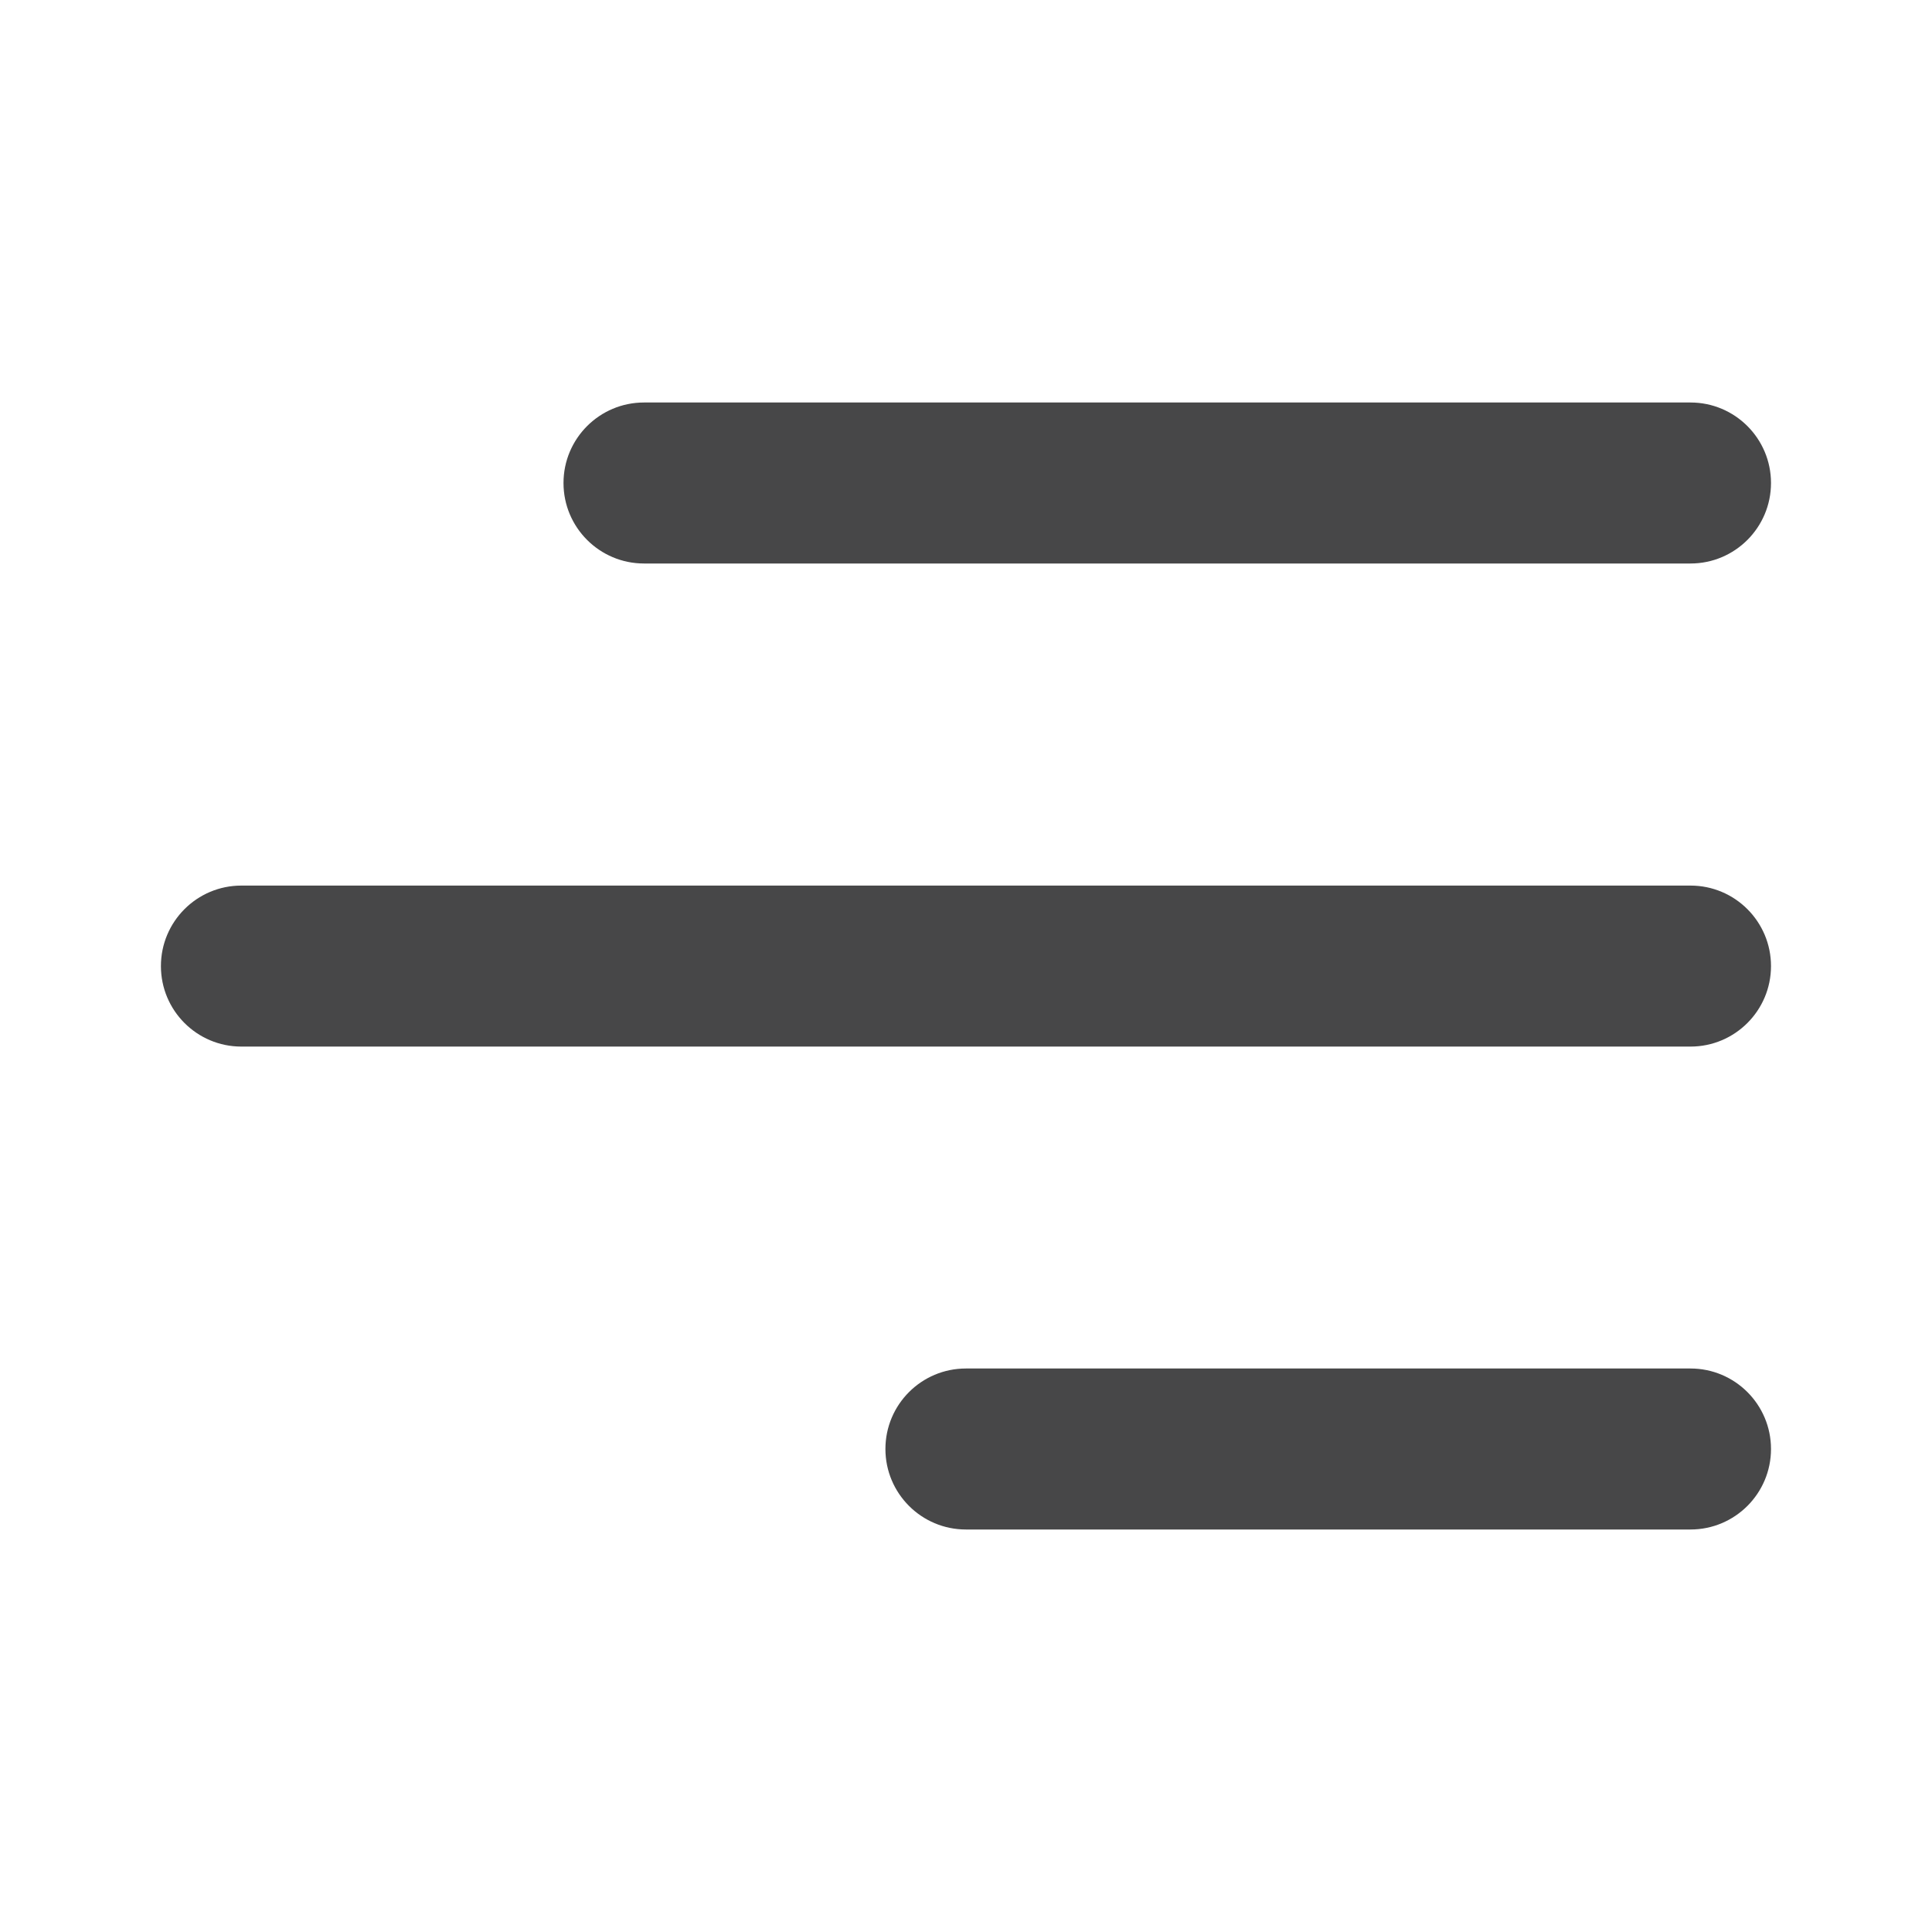 <svg width="24" height="24" viewBox="0 0 24 24" fill="none" xmlns="http://www.w3.org/2000/svg">
    <path d="M10.999 18C10.999 18.552 11.447 19 11.999 19H21C21.552 19 22 18.552 22 18C22 17.448 21.552 17 21 17H11.999C11.447 17 10.999 17.448 10.999 18ZM1.999 12.001C1.999 12.553 2.446 13.001 2.998 13.001H21C21.552 13.001 22 12.553 22 12.001C22 11.449 21.552 11.001 21 11.001H2.998C2.446 11.001 1.999 11.449 1.999 12.001ZM7 6C7 6.552 7.448 7 8 7H21C21.552 7 22 6.552 22 6C22 5.448 21.552 5 21 5H8C7.448 5 7 5.448 7 6Z" fill="#474748"/>
</svg>
